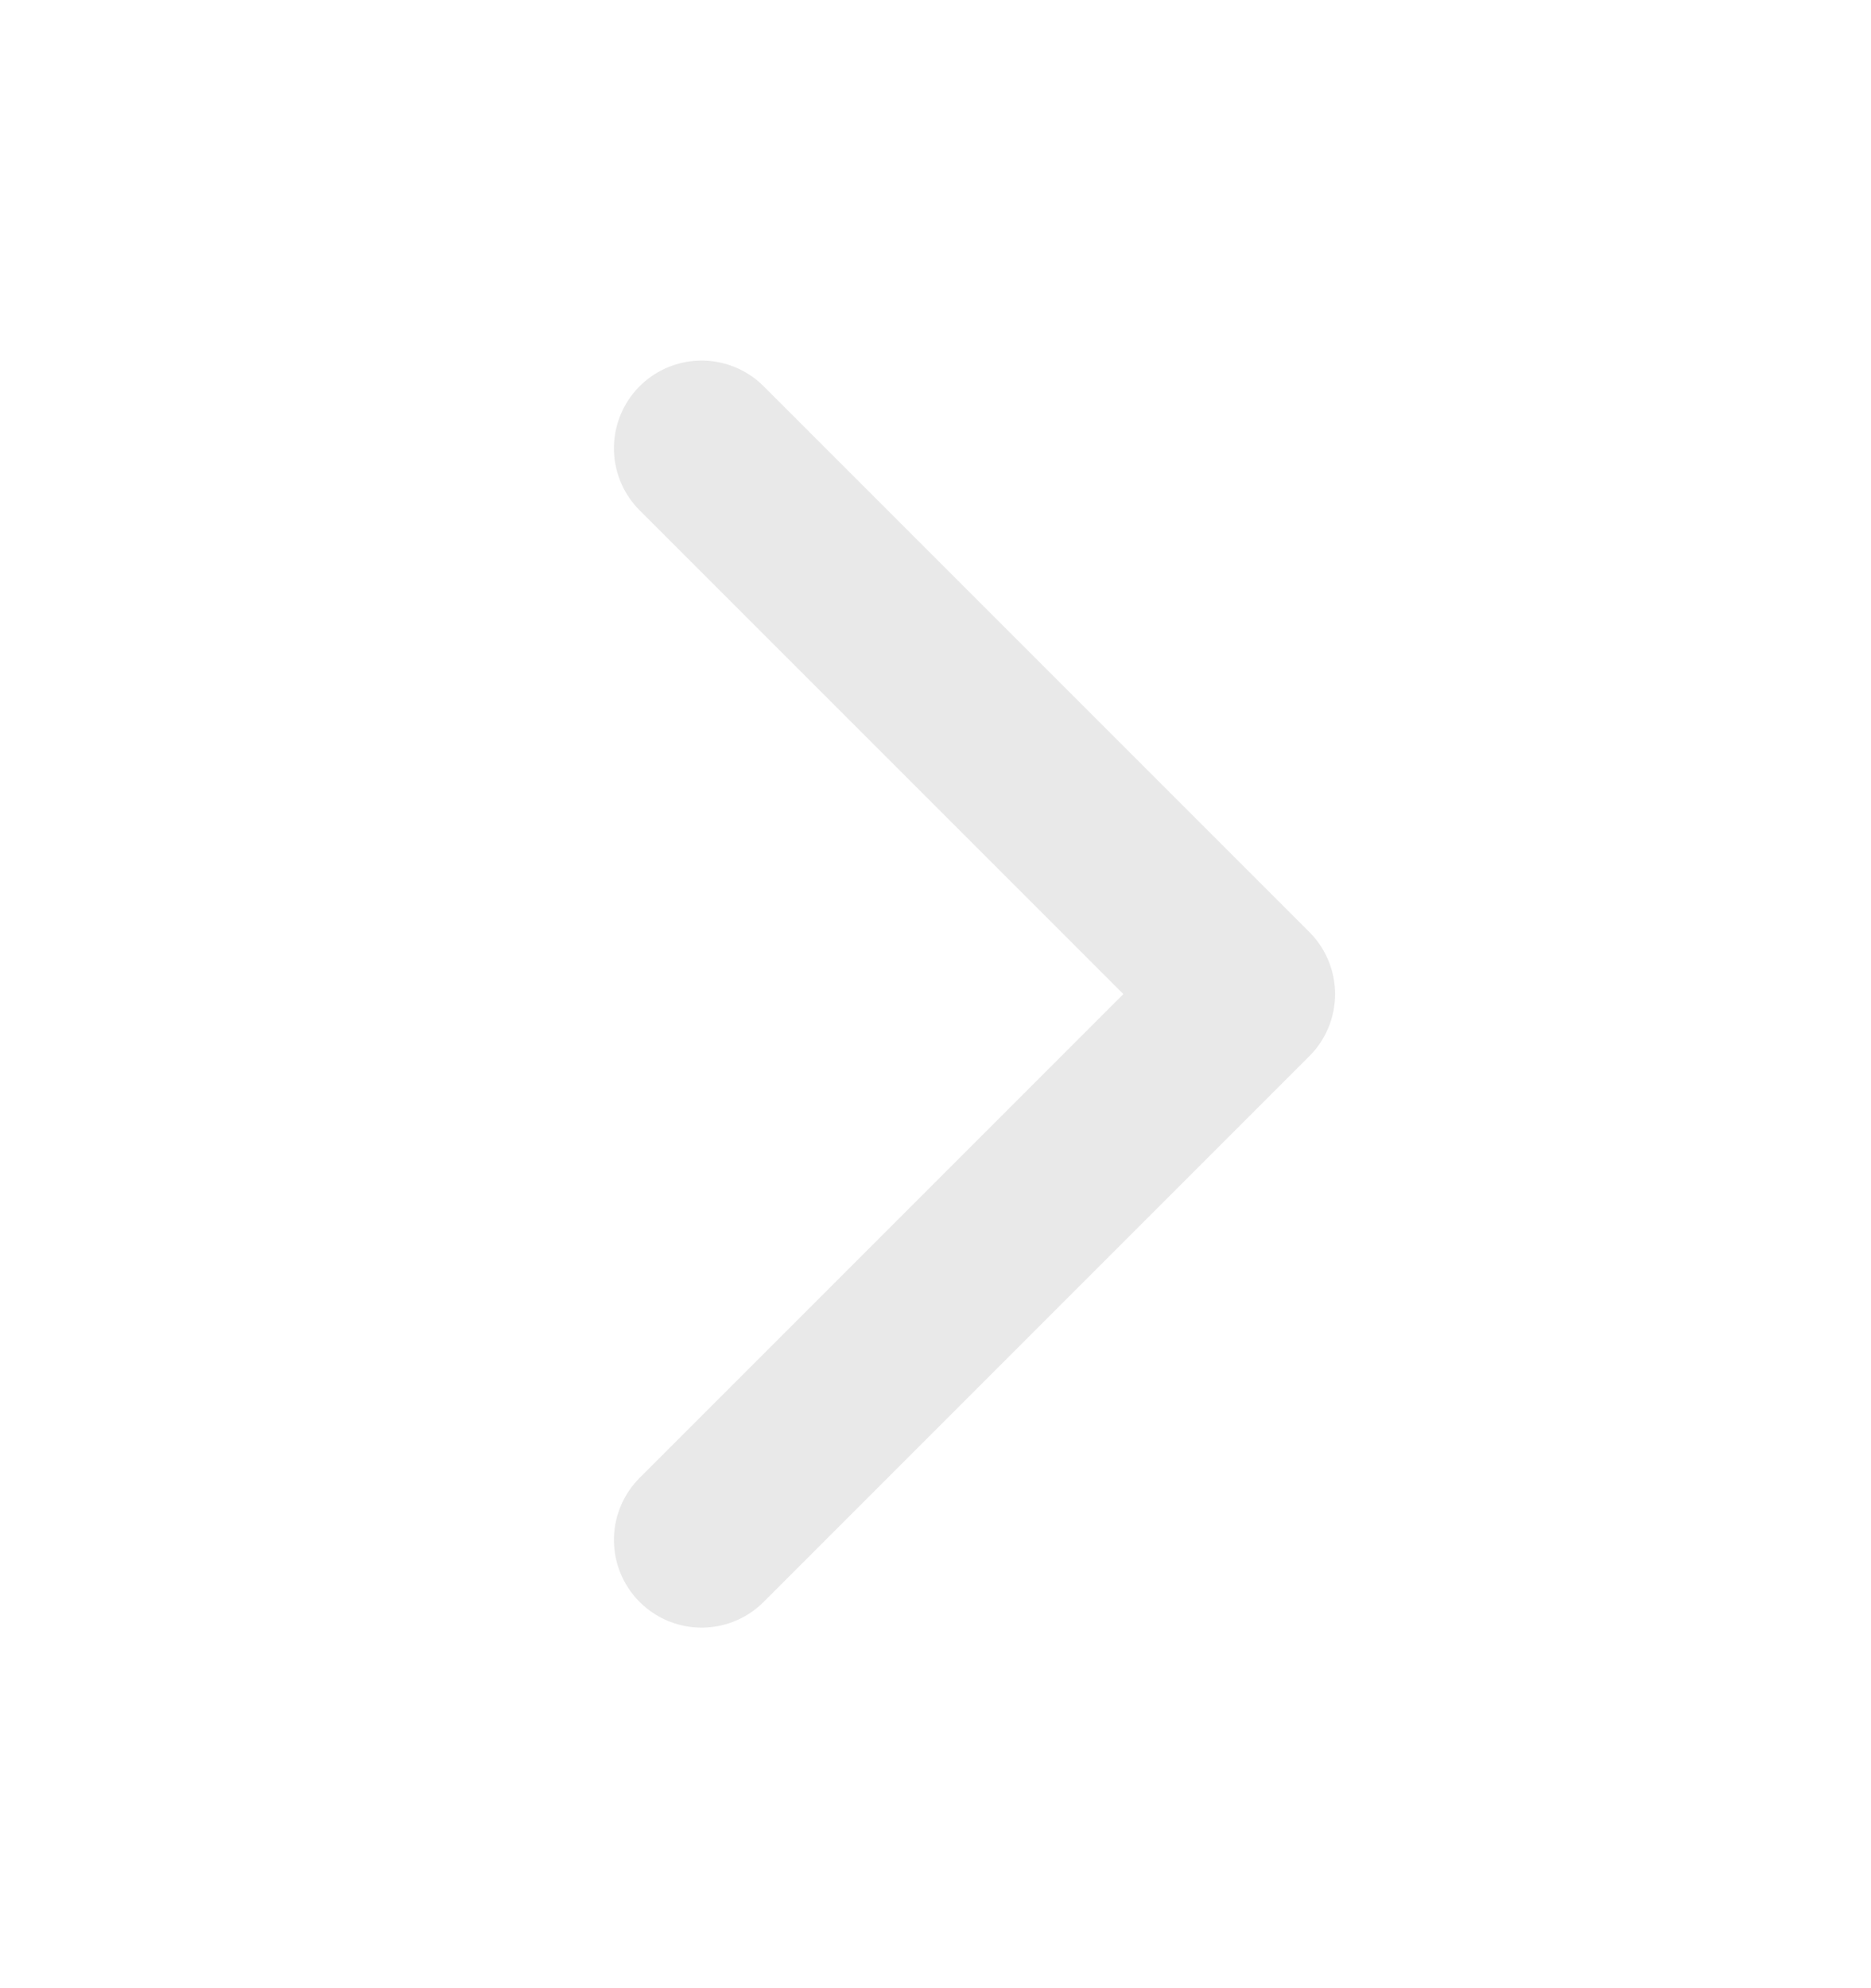<svg width="16" height="17" viewBox="0 0 16 17" fill="none" xmlns="http://www.w3.org/2000/svg">
<path d="M6 3.833L10.667 8.5L6 13.167" stroke="#E9E9E9" stroke-width="1.5" stroke-linecap="round" stroke-linejoin="round"/>
</svg>
